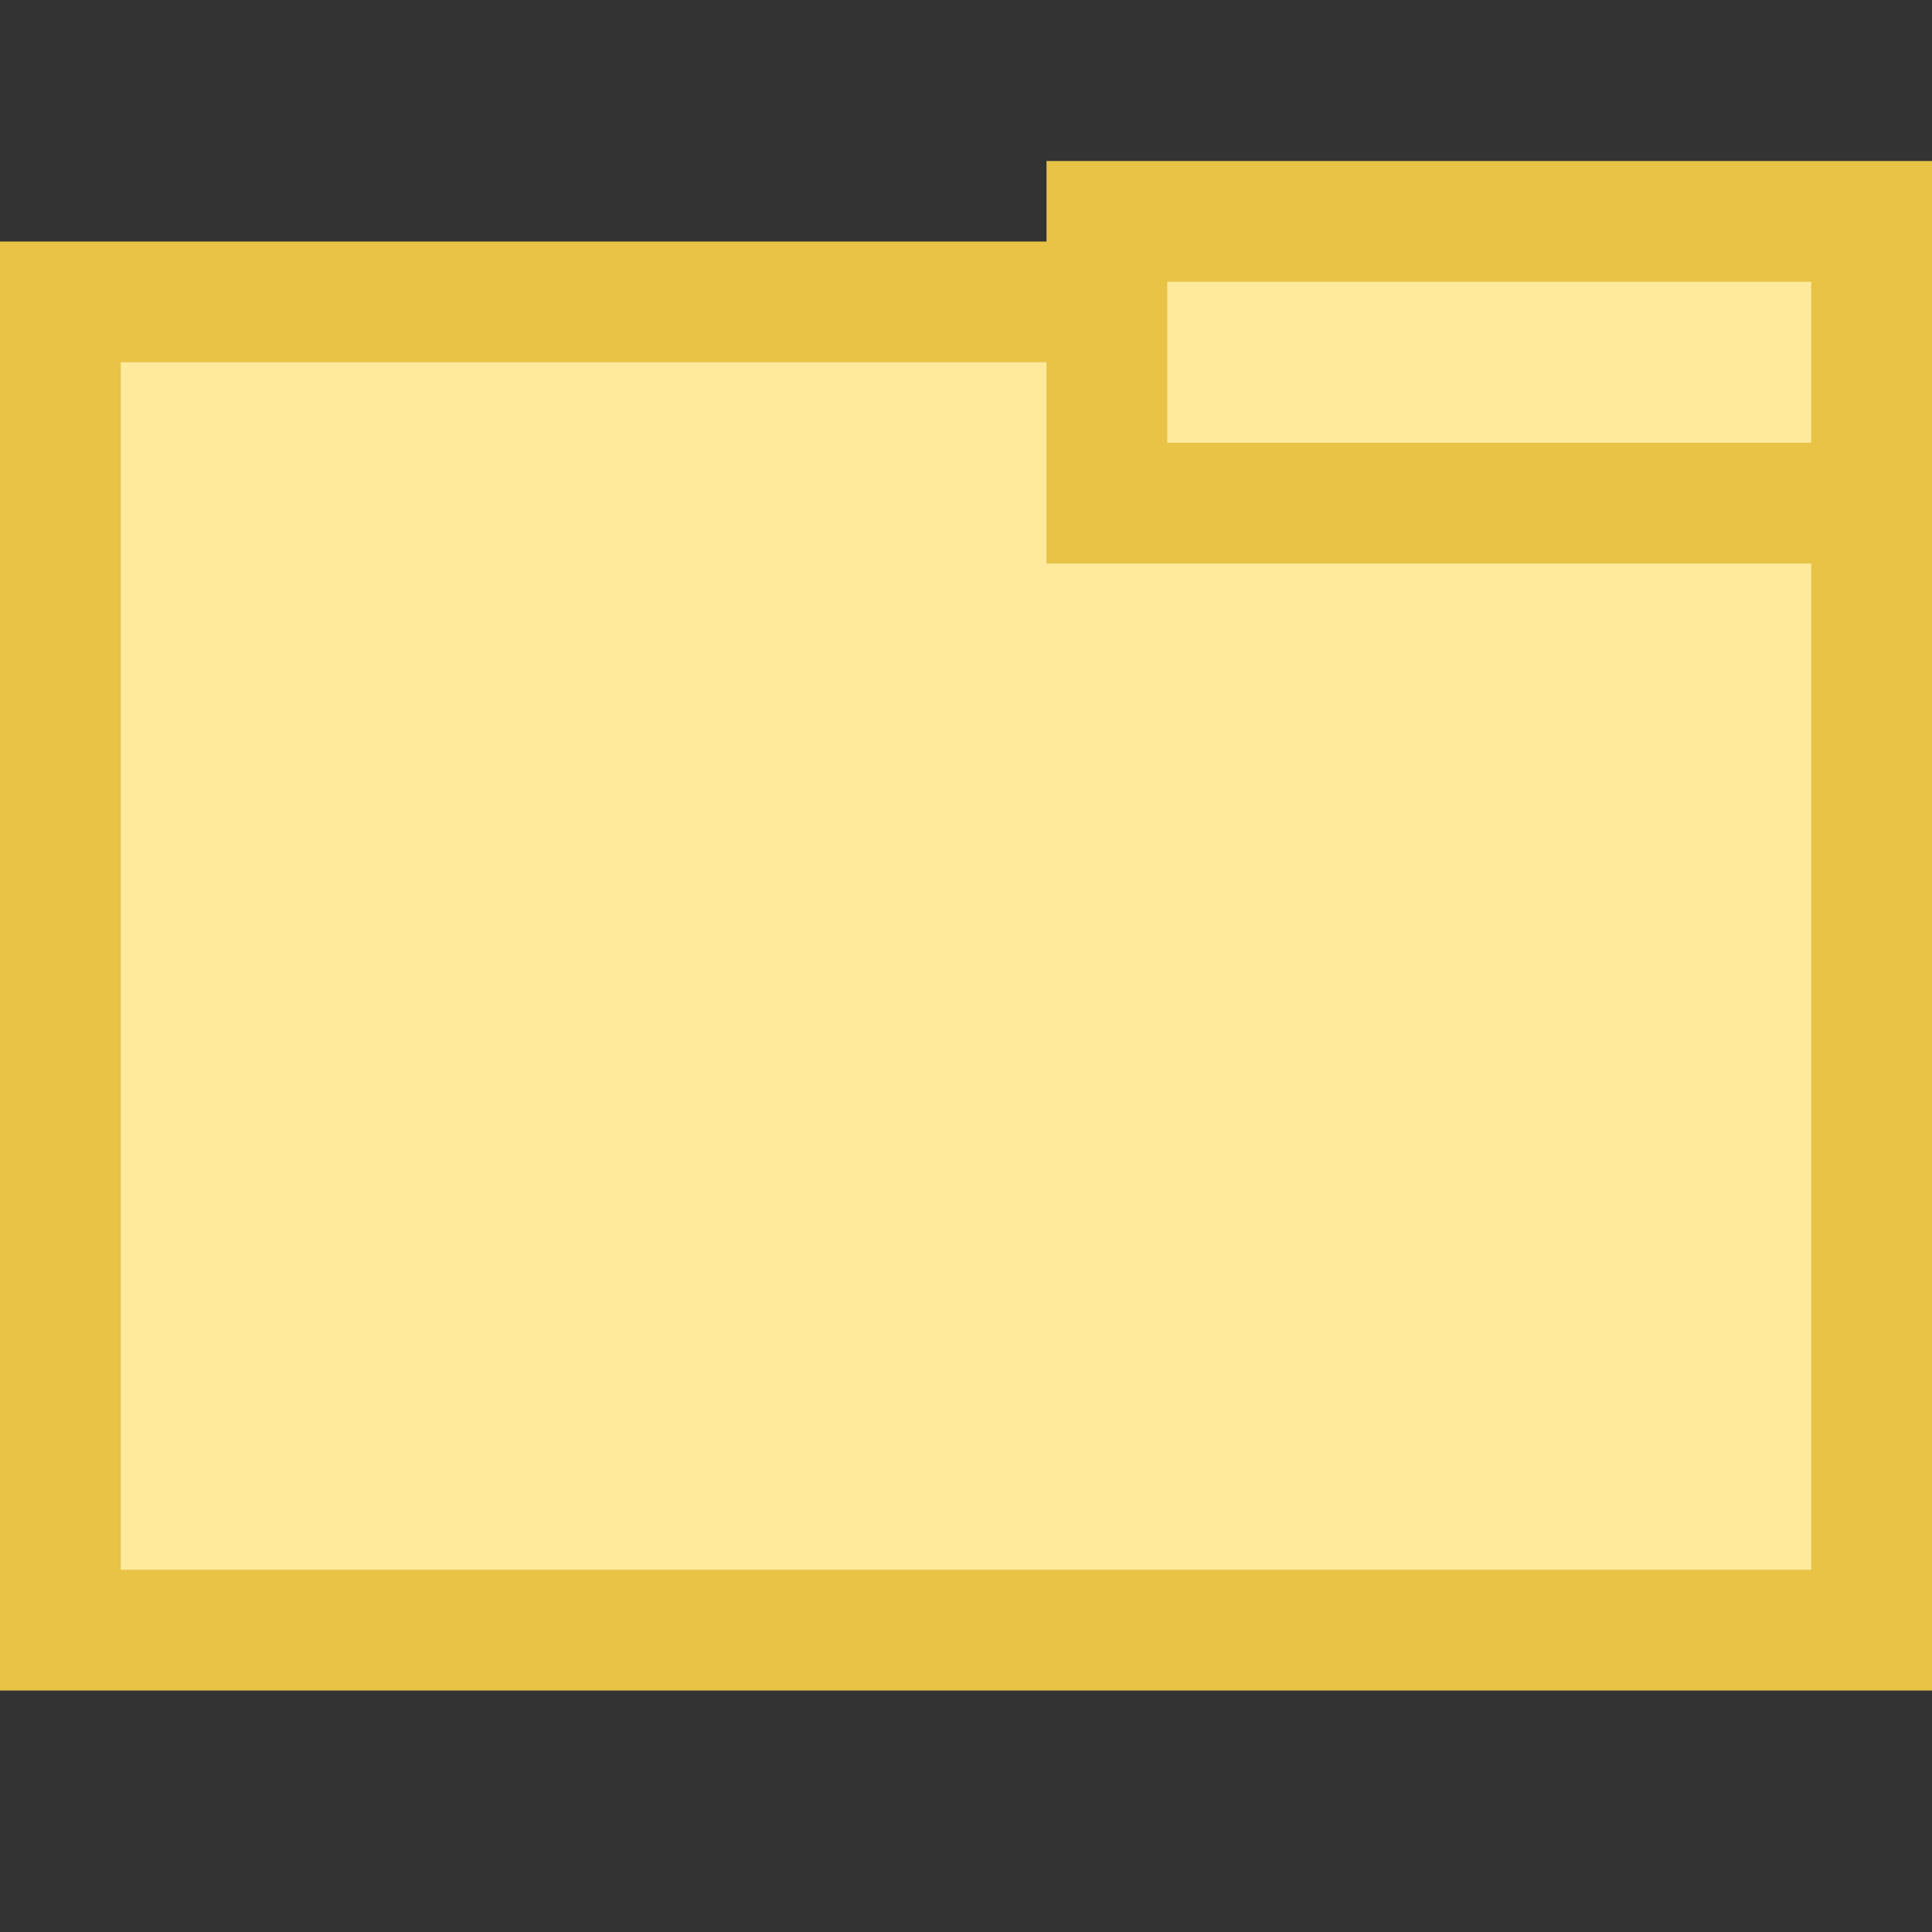 <?xml version="1.0" encoding="UTF-8" standalone="no"?>
<svg
   xmlns:dc="http://purl.org/dc/elements/1.1/"
   xmlns:cc="http://creativecommons.org/ns#"
   xmlns:rdf="http://www.w3.org/1999/02/22-rdf-syntax-ns#"
   xmlns:svg="http://www.w3.org/2000/svg"
   xmlns="http://www.w3.org/2000/svg"
   xmlns:sodipodi="http://sodipodi.sourceforge.net/DTD/sodipodi-0.dtd"
   xmlns:inkscape="http://www.inkscape.org/namespaces/inkscape"
   width="24"
   height="24"
   viewBox="0 0 24 24"
   fill="none"
   version="1.1"
   id="svg832"
   sodipodi:docname="folder.svg"
   inkscape:version="0.92.4 (5da689c313, 2019-01-14)">
  <rect x="0" y="0" width="24" height="24" fill="#333333" stroke="none"/>
  <sodipodi:namedview
     pagecolor="#ffffff"
     bordercolor="#666666"
     borderopacity="1"
     objecttolerance="10"
     gridtolerance="10"
     guidetolerance="10"
     inkscape:pageopacity="0"
     inkscape:pageshadow="2"
     inkscape:window-width="1920"
     inkscape:window-height="1001"
     id="namedview834"
     showgrid="false"
     inkscape:zoom="33.666667"
     inkscape:cx="12"
     inkscape:cy="12"
     inkscape:window-x="-9"
     inkscape:window-y="-9"
     inkscape:window-maximized="1"
     inkscape:current-layer="svg832" />
  <g
     clip-path="url(#clip0)"
     id="g825">
    <rect
       x="0.75"
       y="20.25"
       width="16.5"
       height="22.5"
       transform="rotate(-90 0.75 20.25)"
       fill="#FFEA9C"
       stroke="#E8C346"
       stroke-width="1.5"
       id="rect815" />
    <rect
       x="13.75"
       y="6.25"
       width="3.5"
       height="9.5"
       transform="rotate(-90 13.75 6.25)"
       fill="#FFEA9C"
       stroke="#E8C346"
       stroke-width="1.5"
       id="rect817" />
  </g>
  <defs
     id="defs830">
    <clipPath
       id="clip0">
      <rect
         width="24"
         height="24"
         fill="white"
         id="rect827" />
    </clipPath>
  </defs>
</svg>
